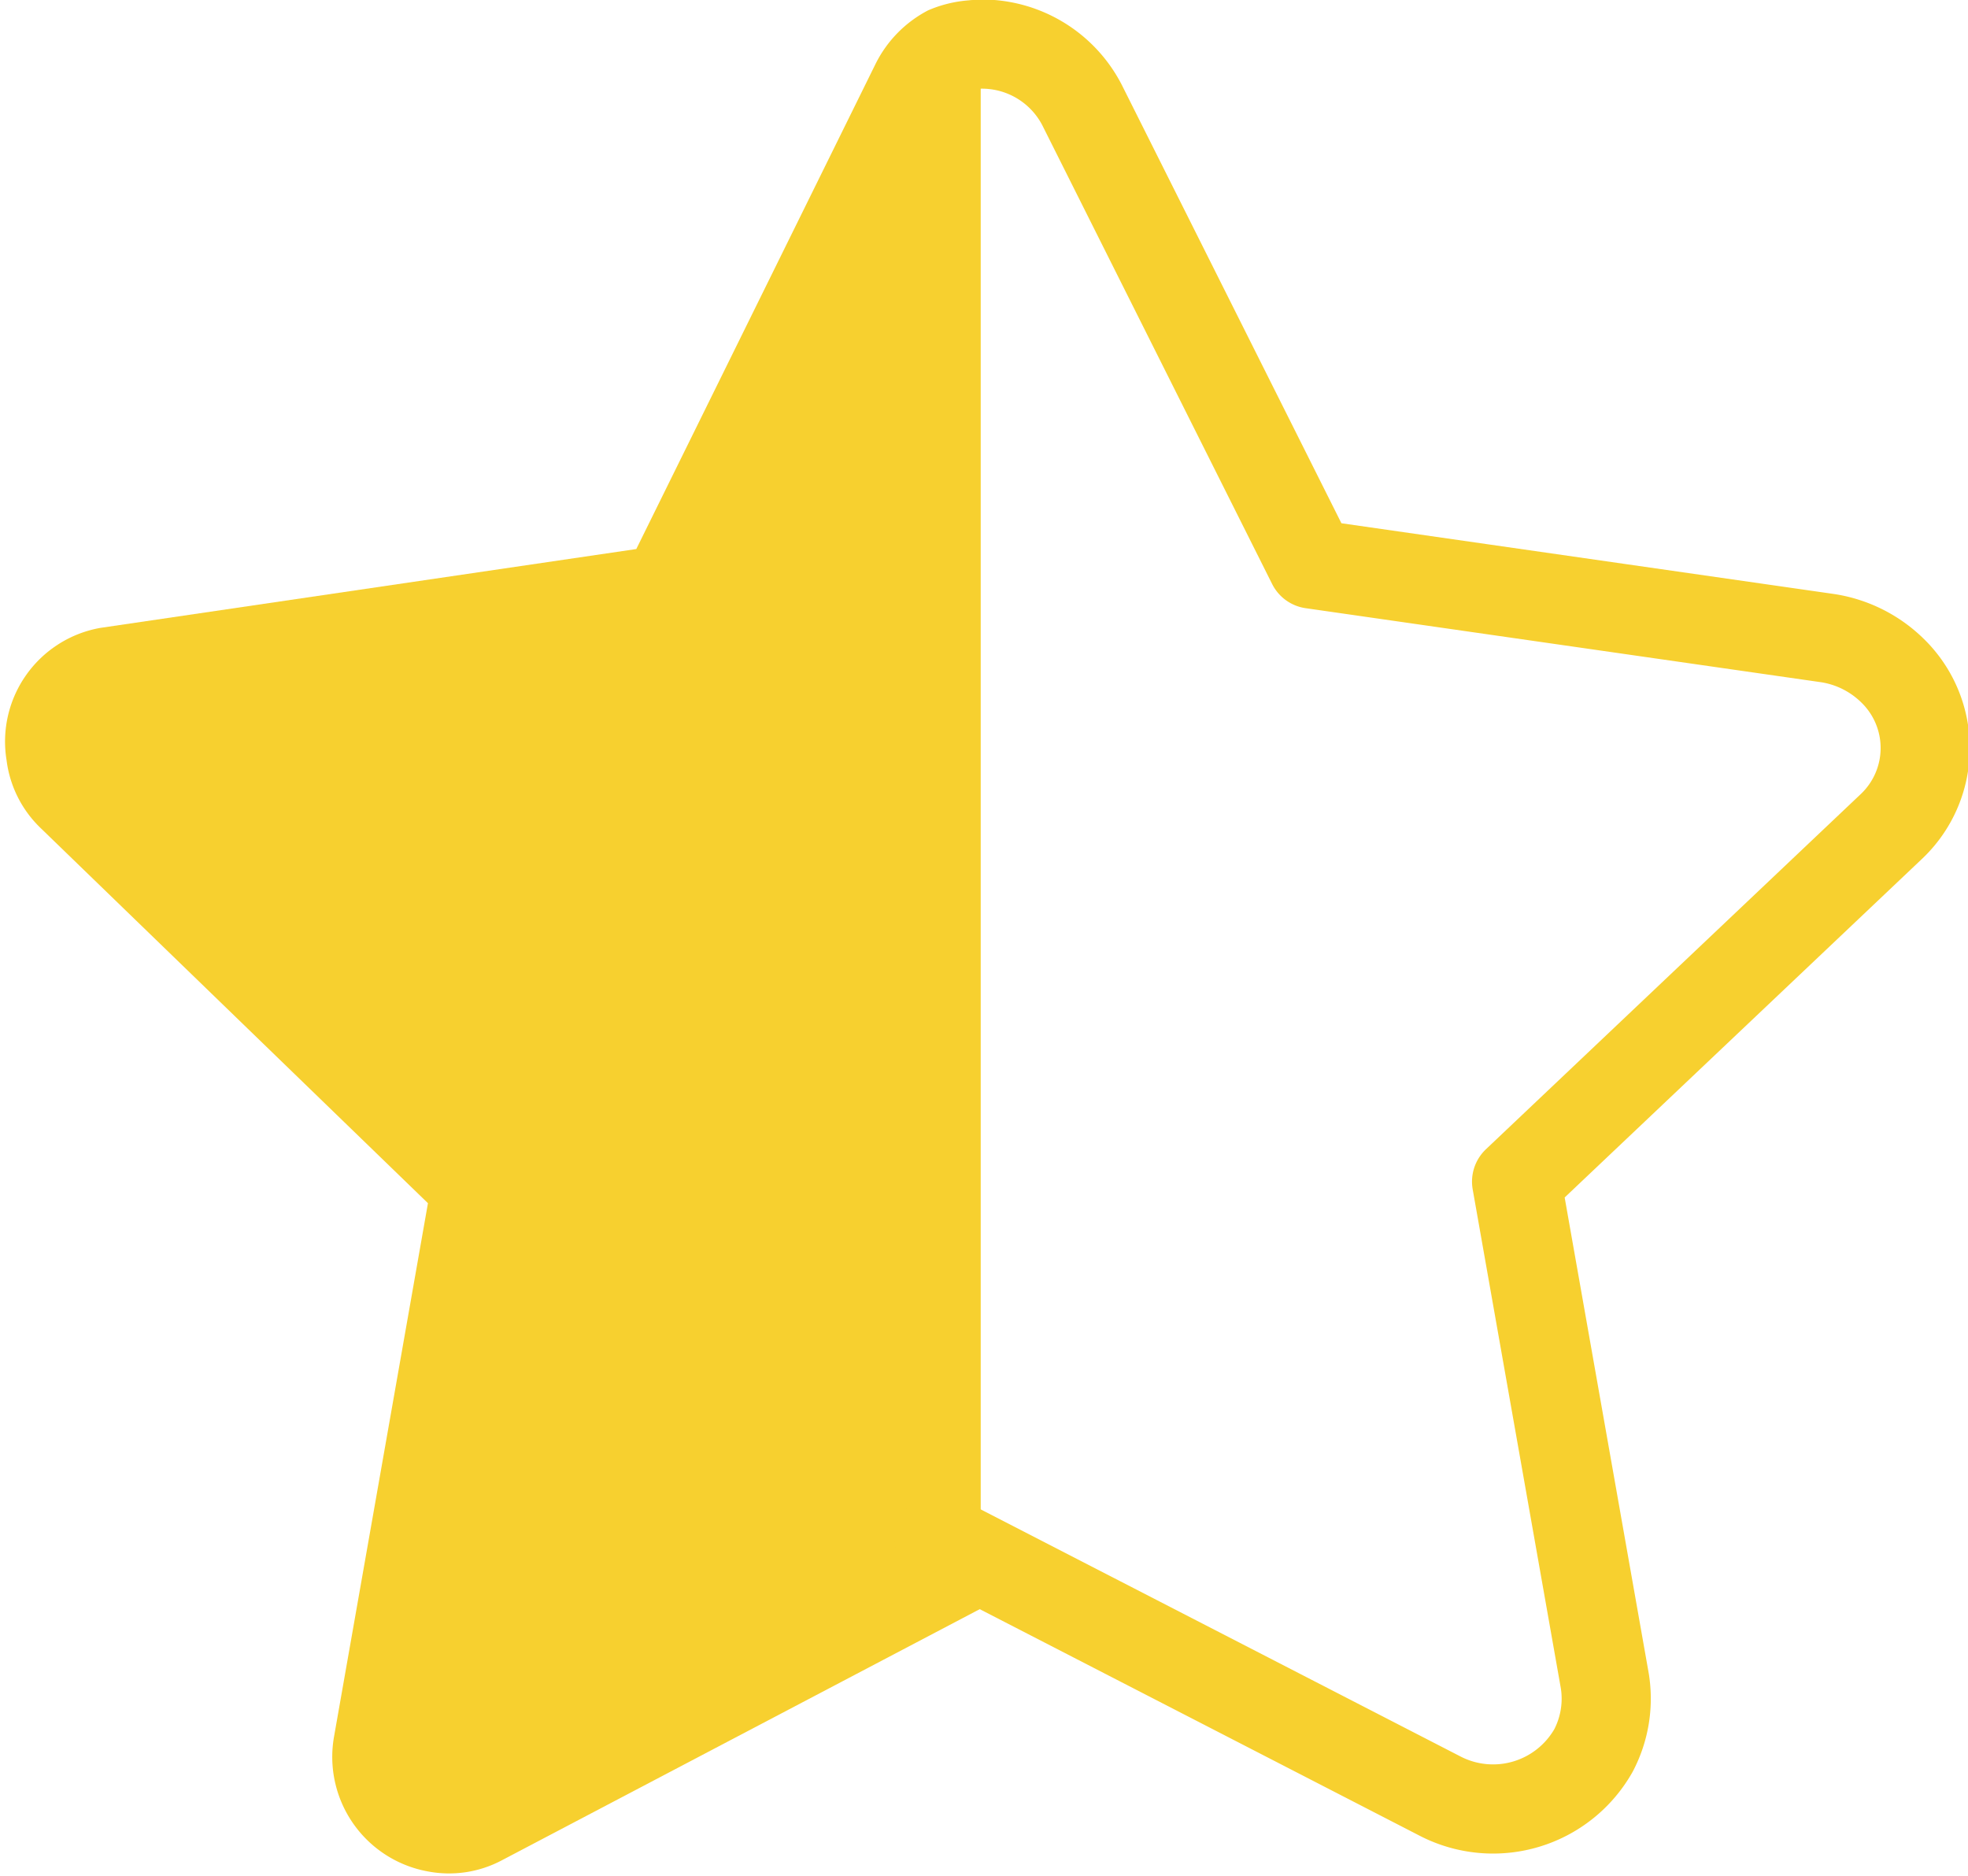 <svg id="Capa_1" data-name="Capa 1" xmlns="http://www.w3.org/2000/svg" viewBox="0 0 20.97 19.99"><defs><style>.cls-1{fill:#f7d02f;}.cls-2{fill:none;stroke:#f7d02f;stroke-linecap:round;stroke-linejoin:round;stroke-width:0.95px;}</style></defs><path class="cls-1" d="M10.3.52a1.29,1.29,0,0,0-.56.57L7.19,6.26,1.48,7.1a1.23,1.23,0,0,0-1,1.41,1.21,1.21,0,0,0,.36.72l4.13,4-1,5.68a1.24,1.24,0,0,0,1,1.44,1.2,1.2,0,0,0,.79-.12l5.1-2.68h0V.41A1.35,1.35,0,0,0,10.3.52Z" transform="translate(-0.41 -0.41)"/><path class="cls-2" d="M10.42,16.8l5.34,2.75a1.23,1.23,0,0,0,1.63-.49,1.19,1.19,0,0,0,.12-.74L16.57,13l4-3.79a1.15,1.15,0,0,0,0-1.66,1.26,1.26,0,0,0-.68-.34l-5.5-.79L11.94,1.53A1.2,1.2,0,0,0,10.85.88" transform="translate(-0.41 -0.41)"/><path class="cls-1" d="M10.85,17.57" transform="translate(-0.41 -0.41)"/><path class="cls-1" d="M10.85.41" transform="translate(-0.41 -0.41)"/></svg>